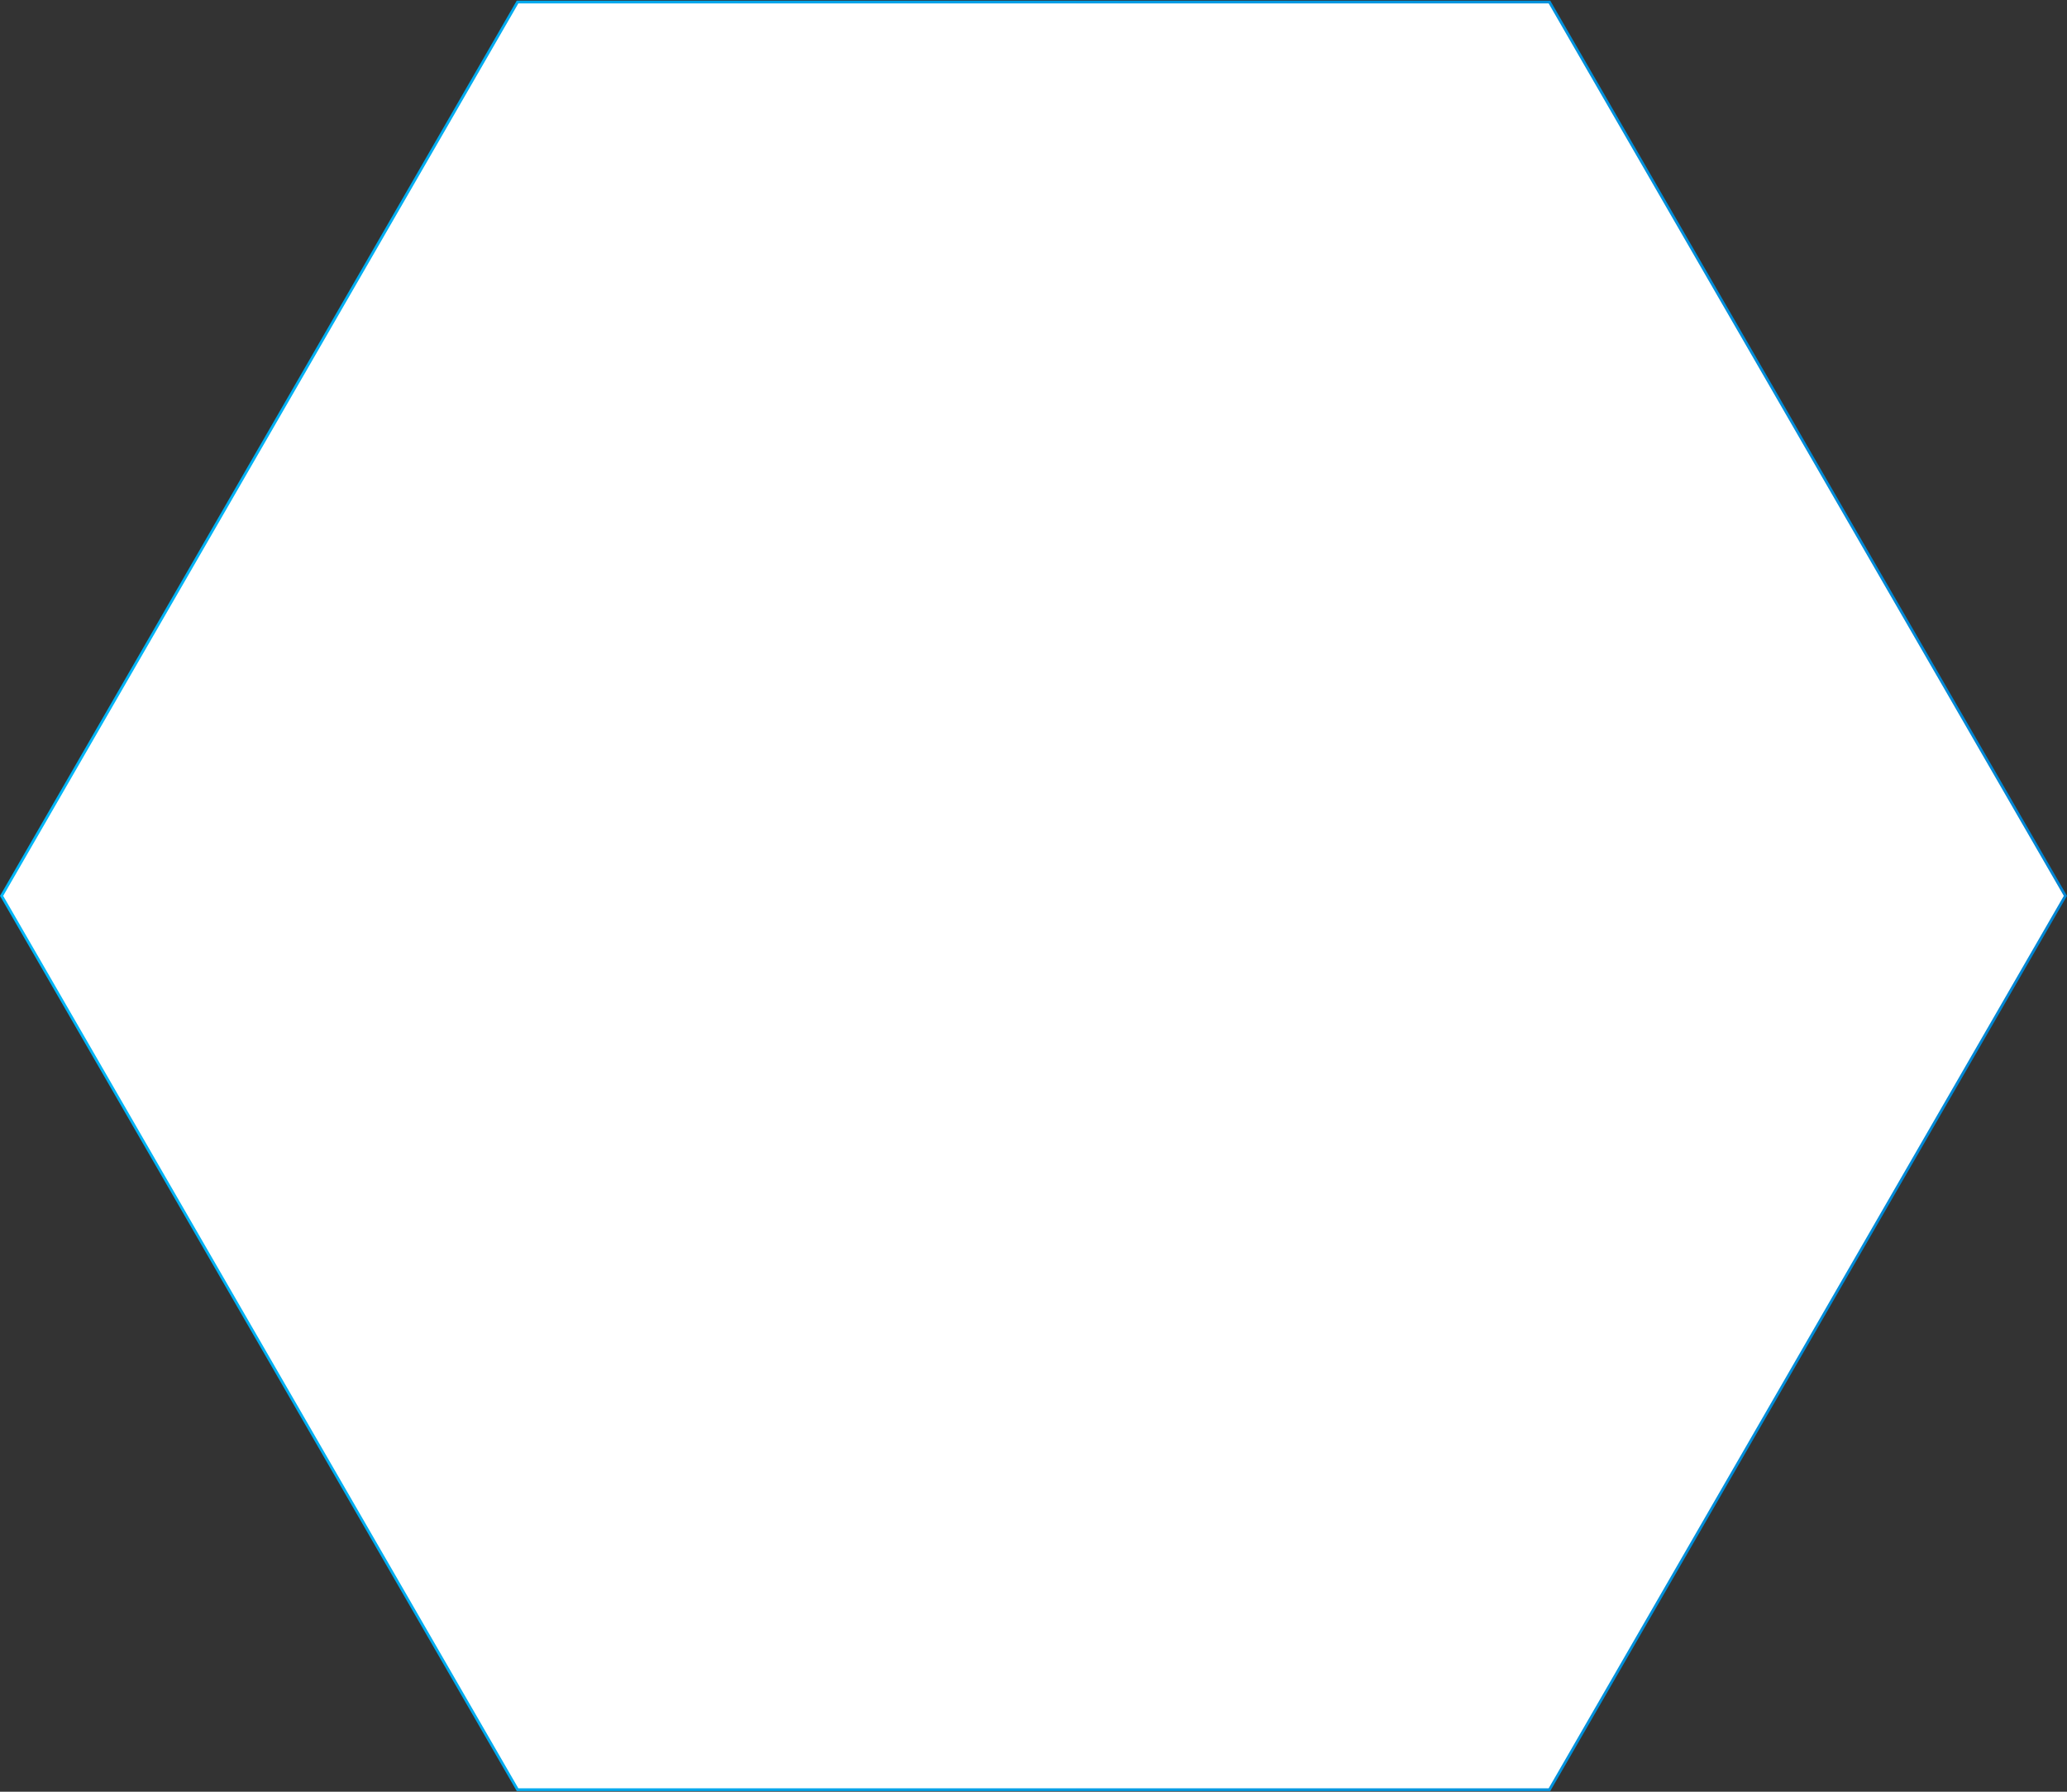 <svg width="375" height="325" viewBox="0 0 375 325" fill="none" xmlns="http://www.w3.org/2000/svg">
<rect x="0" y="0" width="375" height="325" fill="#333333" stroke="none"/>
<path d="M281.106 0.37L374.711 162.5L281.106 324.63L93.894 324.63L0.289 162.5L93.894 0.37L281.106 0.37Z" fill="white" stroke="url(#paint0_linear_65_71)" stroke-width="0.5"/>
<defs>
<linearGradient id="paint0_linear_65_71" x1="375" y1="162.5" x2="0" y2="162.5" gradientUnits="userSpaceOnUse">
<stop stop-color="#0186D4"/>
<stop offset="1" stop-color="#00B7F8"/>
</linearGradient>
</defs>
</svg>
